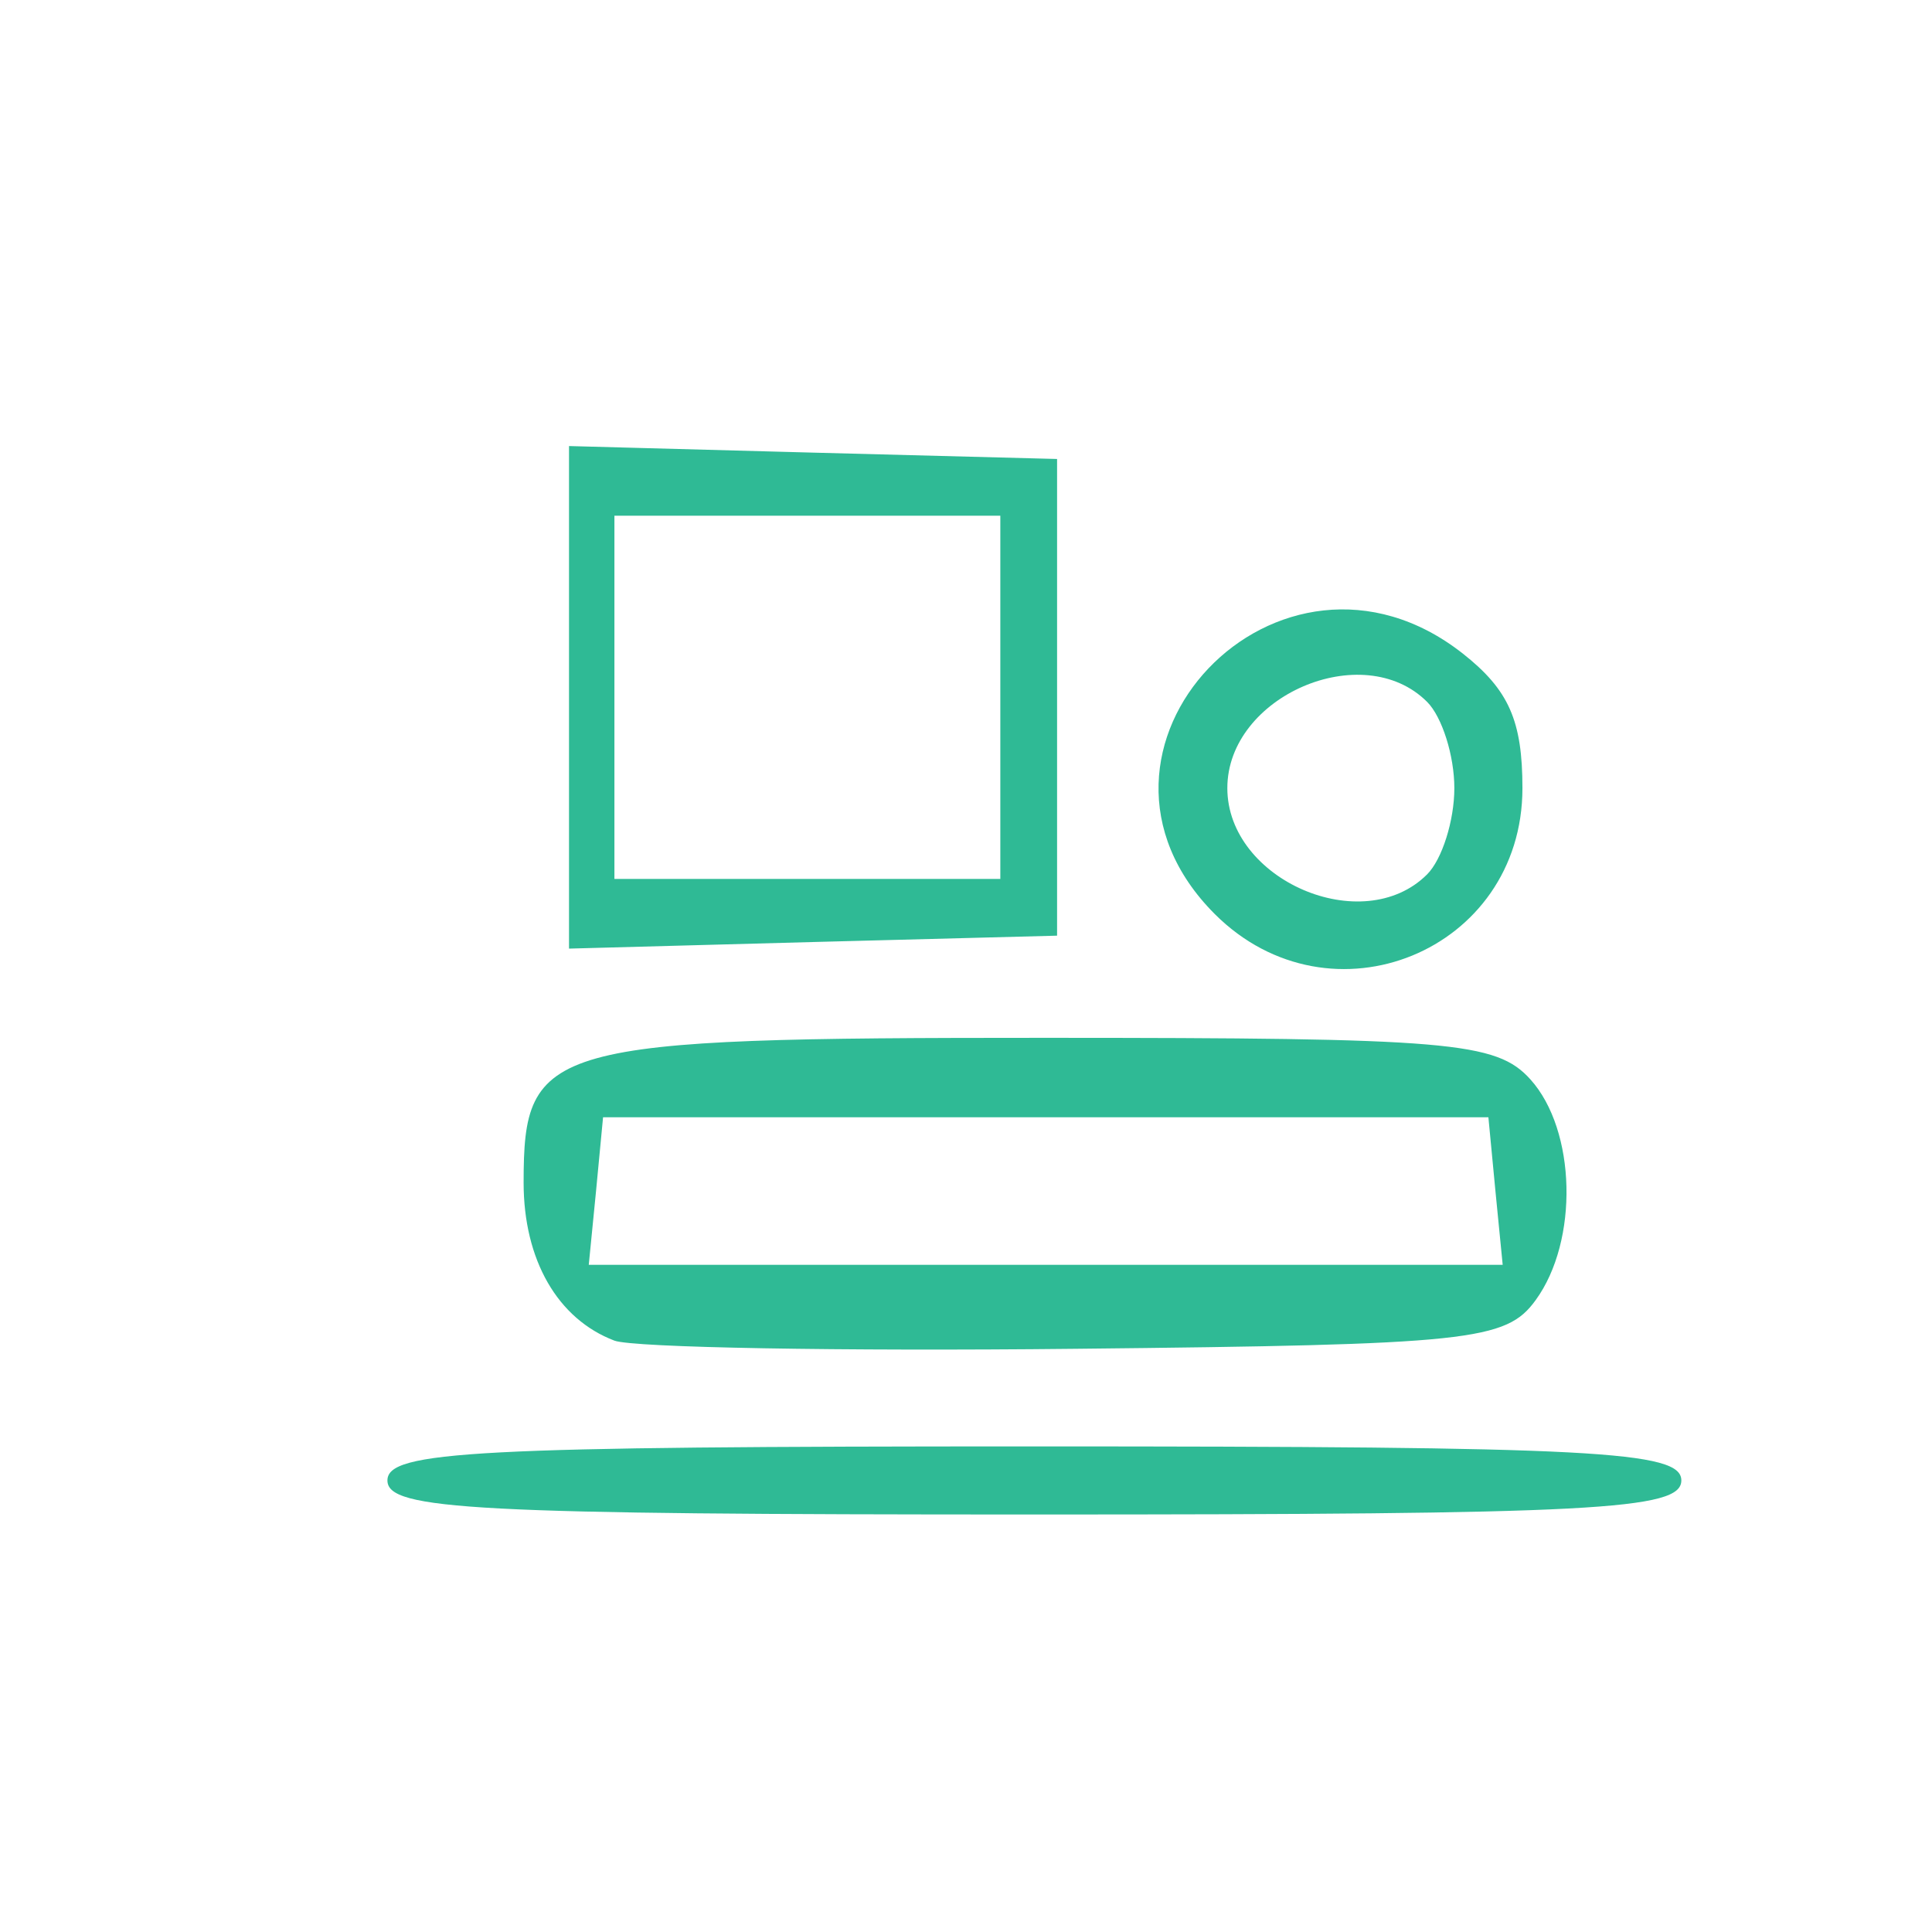 <svg xmlns="http://www.w3.org/2000/svg" fill="none" viewBox="0 0 90 90" height="90" width="90">
<g clip-path="url(#clip0_0_31)">
<path fill="#2FBA95" d="M-423.255 339.507C-424.714 338.037 -423.911 335.965 -421.88 335.965C-419.86 335.965 -419.776 335.087 -419.501 311.908L-419.215 287.852L-407.668 287.545C-400.392 287.355 -395.867 287.662 -395.433 288.359C-395.031 289.005 -394.132 288.338 -393.297 286.773C-391.076 282.618 -385.429 279.646 -379.973 279.752C-371.037 279.932 -364.576 286.393 -364.576 295.138C-364.576 304.496 -370.752 310.597 -380.216 310.576C-389.268 310.565 -395.401 304.485 -395.412 295.518C-395.422 290.665 -395.528 290.496 -398.542 290.496C-401.038 290.496 -402.307 291.426 -404.866 295.138L-408.059 299.79L-402.381 302.095L-396.702 304.401L-394.386 313.569L-392.07 322.747L-397.654 327.77C-401.63 331.354 -403.554 332.475 -404.358 331.65C-405.141 330.847 -403.998 329.218 -400.445 326.099C-395.422 321.69 -395.422 321.69 -396.586 317.46C-397.231 315.133 -397.907 313.071 -398.077 312.892C-398.912 311.993 -404.866 316.096 -405.468 317.978C-406.029 319.754 -409.169 321.15 -409.169 319.628C-409.169 317.248 -405.891 313.209 -402.613 311.538C-400.403 310.407 -398.595 308.99 -398.595 308.387C-398.595 307.774 -401.704 305.87 -405.511 304.147C-412.86 300.816 -412.828 300.932 -408.482 295.064C-407.118 293.213 -405.997 291.426 -405.997 291.098C-405.997 290.77 -408.376 290.496 -411.284 290.496H-416.572V313.23V335.965H-402.825H-389.078V322.779C-389.078 311.496 -388.845 309.688 -387.491 310.206C-386.201 310.703 -385.905 313.188 -385.905 323.392V335.965H-374.728C-364.65 335.965 -363.582 336.145 -363.899 337.815C-364.227 339.518 -366.617 339.687 -393.392 339.951C-409.423 340.099 -422.853 339.898 -423.255 339.507ZM-373.216 304.38C-369.187 301.408 -367.431 295.91 -369.176 291.701L-370.572 288.328L-377.858 296.925C-383.589 303.671 -384.837 305.722 -383.674 306.494C-381.675 307.816 -376.441 306.759 -373.216 304.38ZM-380.713 293.837C-377.17 289.565 -374.537 285.642 -374.865 285.113C-375.193 284.585 -377.604 284.151 -380.237 284.151C-386.815 284.151 -391.193 288.37 -391.193 294.715C-391.193 299.505 -389.384 303.946 -388.02 302.508C-387.555 302.011 -384.266 298.109 -380.713 293.837ZM14.875 336.493C14.875 335.119 18.872 334.907 44.484 334.907C70.096 334.907 74.093 335.119 74.093 336.493C74.093 337.868 70.096 338.08 44.484 338.08C18.872 338.08 14.875 337.868 14.875 336.493ZM26.507 329.06C26.507 326.342 29.5 320.103 30.801 320.103C32.059 320.103 31.689 322.758 29.701 327.992C28.58 330.942 26.507 331.629 26.507 329.06ZM44.484 329.483C44.484 326.258 47.096 320.103 48.471 320.103C50.057 320.103 49.835 322.292 47.678 327.992C46.642 330.699 44.484 331.703 44.484 329.483ZM36.86 324.809C36.215 324.174 38.298 316.424 39.408 315.313C39.8 314.922 40.593 314.901 41.174 315.26C41.851 315.673 41.65 317.608 40.614 320.653C39.081 325.137 38.182 326.141 36.86 324.809ZM54.002 323.519C54.002 319.987 56.264 314.816 57.808 314.816C58.623 314.816 59.278 314.933 59.268 315.081C59.268 315.229 58.623 317.46 57.851 320.051C56.391 324.936 54.002 327.093 54.002 323.519ZM31.139 314.414C31.678 312.289 31.308 311.813 28.728 311.295C20.046 309.561 16.631 300.139 22.859 295.095C24.572 293.71 27.226 291.331 28.76 289.819C30.97 287.619 32.302 287.154 35.337 287.503C37.59 287.767 39.324 287.461 39.599 286.742C40.529 284.32 47.815 281.782 52.151 282.364C56.55 282.946 62.461 287.503 62.461 290.305C62.461 291.141 64.132 293.668 66.162 295.92C70.635 300.879 70.784 303.174 66.892 307.531C64.47 310.238 62.895 310.957 58.422 311.39C53.727 311.834 52.828 312.279 52.288 314.425C51.939 315.8 50.945 316.931 50.068 316.931C48.904 316.931 48.661 316.223 49.148 314.288C49.814 311.655 49.782 311.644 42.412 311.644C35.401 311.644 34.978 311.781 34.343 314.288C33.984 315.747 32.968 316.931 32.091 316.931C30.949 316.931 30.684 316.223 31.139 314.414ZM63.91 306.283C67.495 303.46 67.421 301.546 63.582 297.95C61.869 296.354 60.145 293.774 59.754 292.23C58.834 288.539 54.509 285.208 50.639 285.208C46.546 285.208 41.629 287.841 40.783 290.485C40.053 292.78 38.658 293.245 37.611 291.553C36.585 289.893 31.795 290.316 31.107 292.124C30.758 293.012 29.13 294.45 27.47 295.307C21.537 298.373 20.977 303.946 26.317 306.843C28.432 307.996 33.212 308.398 45.14 308.429C59.744 308.472 61.361 308.281 63.91 306.283ZM-423.445 204.844C-425.18 202.031 -421.764 201.672 -393.244 201.672C-364.407 201.672 -363.698 201.725 -363.698 203.787C-363.698 205.849 -364.407 205.902 -393.244 205.902C-411.803 205.902 -423.033 205.51 -423.445 204.844ZM15.933 204.337C15.933 203.237 16.99 202.729 19.264 202.729H22.595L21.971 186.604C21.632 177.732 21.675 168.331 22.076 165.72C22.774 161.141 22.954 160.951 26.772 160.633C30.409 160.337 30.737 160.528 30.737 163.013C30.737 166.259 32.884 166.555 34.756 163.552C35.919 161.691 37.008 161.437 42.644 161.701C51.961 162.156 52.172 162.727 51.305 185.018C50.67 201.439 50.755 202.729 52.468 202.729C54.171 202.729 54.266 201.566 53.716 188.243C53.23 176.748 53.42 173.153 54.636 170.795C55.482 169.167 56.56 167.834 57.026 167.834C58.845 167.834 68.023 175.818 68.922 178.176C69.441 179.54 69.864 185.631 69.864 191.7V202.729H73.121C75.267 202.729 76.23 203.184 75.944 204.051C75.606 205.056 68.404 205.436 45.721 205.658C19.687 205.902 15.933 205.732 15.933 204.337ZM48.027 193.054C48.894 180.894 48.915 168.522 48.069 166.333C47.086 163.763 37.991 164.028 36.342 166.671C35.506 168.004 33.275 168.924 29.733 169.41L24.392 170.15V175.173C24.392 177.933 24.699 185.261 25.08 191.457L25.767 202.729H36.553H47.339L48.027 193.054ZM66.691 190.516V179.36L62.726 175.712C60.547 173.714 58.453 172.075 58.083 172.064C56.55 172.054 56.275 175.755 56.867 188.38L57.491 201.672H62.091H66.691V190.516ZM454.433 205.193C452.403 203.163 455.448 202.751 474.324 202.486L494.934 202.201L482.784 191.267C476.111 185.25 470.644 179.773 470.633 179.107C470.633 178.43 469.967 176.611 469.163 175.067C468.169 173.164 468.042 171.916 468.772 171.186C469.502 170.457 469.121 169.103 467.62 166.978L465.388 163.848L467.567 161.088C470.179 157.757 471.797 157.609 474.366 160.454C475.688 161.913 476.65 162.251 477.391 161.511C479.167 159.735 481.219 160.284 481.219 162.547C481.219 163.711 480.542 164.662 479.717 164.662C477.539 164.662 472.029 172.254 472.526 174.56C472.896 176.241 473.636 175.871 477.496 172.085C483.799 165.899 485.163 168.522 478.966 174.898L474.345 179.646L478.723 183.516C481.134 185.652 486.263 190.209 490.144 193.646L497.176 199.906L501.966 195.232C509.612 187.788 509.738 187.122 504.451 182.617C498.762 177.764 500.528 175.49 506.333 180.196C513.715 186.16 513.44 188.338 504.166 197.643L499.09 202.729H506.545C512.467 202.729 514 203.057 514 204.315C514 205.69 510.024 205.902 484.571 205.902C468.381 205.902 454.814 205.584 454.433 205.193ZM473.245 164.736C474.028 163.467 472.04 162.219 470.623 163.087C469.449 163.816 470.221 165.72 471.701 165.72C472.219 165.72 472.907 165.275 473.245 164.736ZM-404.792 197.273C-416.625 191.415 -416.265 181.782 -403.353 158.508C-398.849 150.398 -396.226 149.055 -395.592 154.564C-395.306 157.123 -395.496 157.451 -396.723 156.435C-397.939 155.431 -398.986 156.605 -402.444 162.843C-410.1 176.632 -411.908 182.31 -410.238 187.376C-408.398 192.927 -403.649 196.385 -397.865 196.385C-393.667 196.385 -392.525 195.846 -388.824 192.145C-384.784 188.105 -384.604 187.661 -385.091 182.628C-385.683 176.378 -383.261 175.025 -382.151 180.978C-380.766 188.327 -385.937 196.385 -393.381 198.521C-398.457 199.98 -399.578 199.853 -404.792 197.273ZM463.242 179.064C463.242 175.924 464.616 171.007 465.483 171.007C466.552 171.007 466.678 174.655 465.748 178.144C465.05 180.746 463.242 181.412 463.242 179.064ZM-383.262 176.41C-388.284 175.131 -391.214 172.899 -393.392 168.67C-397.252 161.204 -395.031 152.66 -388.02 147.934C-383.357 144.793 -375.246 145.089 -370.339 148.589C-356.666 158.328 -366.976 180.534 -383.262 176.41ZM-374.781 171.599C-370.064 169.621 -367.368 164.303 -368.362 158.963C-368.764 156.869 -369.504 155.145 -370.011 155.145C-370.519 155.145 -374.072 158.804 -377.9 163.277C-382.902 169.103 -384.488 171.641 -383.536 172.244C-381.559 173.502 -378.862 173.301 -374.781 171.599ZM-379.687 158.92C-372.75 150.524 -372.793 149.858 -380.279 149.858C-383.103 149.858 -384.869 150.725 -387.597 153.453C-391.478 157.334 -392.208 161.278 -389.966 166.195C-388.485 169.452 -388.284 169.315 -379.687 158.92ZM454.782 176.421C454.782 175.194 462.945 167.834 464.299 167.834C466.467 167.834 465.219 169.812 460.683 173.523C455.85 177.489 454.782 178.007 454.782 176.421ZM490.958 175.099C476.344 167.866 481.694 145.628 498.053 145.628C506.693 145.628 514 152.904 514 161.5C514 166.745 510.035 172.804 505.012 175.236C499.46 177.922 496.605 177.901 490.958 175.099ZM502.918 171.599C507.634 169.621 510.331 164.303 509.337 158.963C508.935 156.869 508.205 155.145 507.708 155.145C507.201 155.145 503.711 158.836 499.936 163.34C493.179 171.409 492.745 173.069 497.377 173.1C498.413 173.111 500.909 172.434 502.918 171.599ZM497.271 160.126C504.853 150.842 504.906 149.901 497.768 149.879C492.47 149.858 486.506 155.357 486.506 160.253C486.506 163.943 488.177 168.924 489.393 168.839C489.837 168.807 493.39 164.884 497.271 160.126ZM60.441 168.754C57.787 166.608 58.263 165.117 61.795 164.482C64.227 164.049 66.152 168.205 64.248 169.78C63.381 170.499 62.186 170.171 60.441 168.754ZM455.839 168.924C455.839 167.824 461.306 164.662 463.189 164.662C465.653 164.662 464.077 166.978 460.63 168.416C456.294 170.224 455.839 170.277 455.839 168.924ZM-423.266 70.9C-423.657 70.52 -423.974 69.568 -423.974 68.785C-423.974 67.728 -421.711 67.369 -414.721 67.347C-407.922 67.326 -405.955 67.03 -407.319 66.237C-408.334 65.645 -409.169 63.921 -409.169 62.409C-409.169 59.797 -409.275 59.745 -411.105 61.405C-413.706 63.752 -414.711 63.615 -417.619 60.517C-419.934 58.042 -419.987 57.767 -418.327 55.938C-415.937 53.284 -416.096 52.766 -419.48 52.385C-421.912 52.099 -422.441 51.475 -422.716 48.589C-423.012 45.596 -422.62 44.951 -419.829 43.778C-416.847 42.519 -416.73 42.286 -418.338 40.69C-419.945 39.083 -419.934 38.755 -418.295 36.249C-416.508 33.52 -413.029 32.632 -411.813 34.599C-410.713 36.376 -409.339 35.783 -408.979 33.383C-408.524 30.338 -405.881 28.847 -402.455 29.703C-400.361 30.232 -399.652 31.078 -399.652 33.034C-399.652 36.037 -399.356 36.154 -396.459 34.345C-394.164 32.907 -391.679 33.88 -389.723 36.989C-388.919 38.258 -389.12 39.241 -390.516 40.785C-392.345 42.794 -392.303 42.879 -389.152 43.566C-386.296 44.2 -385.905 44.719 -385.905 47.933C-385.905 50.249 -386.487 51.761 -387.491 52.078C-392.789 53.738 -392.546 53.495 -390.738 55.293C-388.559 57.471 -388.644 59.248 -391.013 61.405C-393.181 63.361 -396.025 63.689 -397.009 62.092C-398.098 60.326 -399.652 60.908 -399.652 63.097C-399.652 64.228 -400.488 65.645 -401.503 66.237C-402.814 66.999 -397.685 67.326 -384.055 67.347C-365.475 67.379 -364.756 67.453 -364.756 69.494C-364.756 71.556 -365.464 71.609 -393.656 71.609C-409.561 71.609 -422.885 71.292 -423.266 70.9ZM-402.634 60.77C-402.243 58.053 -398.309 56.964 -395.941 58.93C-393.519 60.94 -392.06 59.142 -393.868 56.371C-395.856 53.337 -394.925 50.64 -391.605 49.805C-388.559 49.043 -388.327 47.669 -391.097 46.791C-394.841 45.596 -395.867 43.365 -393.974 40.478C-391.964 37.412 -393.318 36.048 -396.438 37.993C-399.124 39.664 -402.137 38.099 -402.634 34.758C-403.121 31.48 -405.796 31.956 -406.187 35.392C-406.568 38.67 -410.269 39.928 -412.955 37.697C-415.091 35.931 -416.244 37.412 -414.679 39.918C-412.606 43.238 -413.188 45.205 -416.572 46.389C-420.453 47.743 -420.622 48.948 -417.058 49.847C-413.547 50.725 -412.754 53.019 -414.859 56.234C-416.952 59.427 -415.197 60.971 -412.363 58.412C-410.809 57.006 -409.952 56.879 -408.197 57.82C-406.991 58.465 -405.997 59.924 -405.997 61.077C-405.997 63.953 -403.047 63.689 -402.634 60.77ZM487.606 70.076C486.813 69.113 483.915 68.415 479.939 68.225C473.668 67.918 473.531 67.844 472.368 64.207L471.173 60.506L462.449 60.199C455.649 59.956 453.724 59.554 453.724 58.349C453.724 57.122 455.533 56.805 462.639 56.805C472.23 56.805 474.271 57.736 475.519 62.695C476.1 65.011 476.714 65.264 481.737 65.264C485.396 65.264 487.754 65.804 488.621 66.85C491.518 70.34 495.664 67.115 495.114 61.817C494.67 57.566 496.15 56.837 505.276 56.826C511.388 56.805 512.943 57.122 512.943 58.391C512.943 59.649 511.409 59.977 505.456 59.977H497.969L498.561 62.885C499.735 68.648 491.116 74.305 487.606 70.076ZM18.048 68.965C18.048 67.591 22.098 67.379 48.185 67.379C74.273 67.379 78.323 67.591 78.323 68.965C78.323 70.34 74.273 70.551 48.185 70.551C22.098 70.551 18.048 70.34 18.048 68.965ZM28.622 62.452C25.979 61.447 24.392 58.698 24.392 55.092C24.392 48.631 25.408 48.346 48.63 48.346C67.537 48.346 69.705 48.525 71.291 50.281C73.427 52.649 73.554 57.799 71.534 60.569C70.16 62.462 68.478 62.642 50.121 62.832C39.165 62.949 29.5 62.779 28.622 62.452ZM69.663 55.483L69.335 52.047H48.714H28.093L27.766 55.483L27.427 58.92H48.714H70.001L69.663 55.483ZM477.147 54.352C476.513 53.59 476.111 49.784 476.227 45.882C476.418 40.214 476.777 38.839 478.046 39.093C479.283 39.326 479.632 41.092 479.632 47.14C479.632 55.155 479.093 56.699 477.147 54.352ZM484.56 54.436C482.985 52.861 482.995 49.191 484.571 45.723C485.522 43.64 485.522 42.709 484.571 41.758C482.868 40.055 483.016 38.829 484.941 38.829C487.278 38.829 488.906 43.725 487.458 46.432C486.813 47.627 486.559 49.953 486.897 51.602C487.563 54.944 486.432 56.308 484.56 54.436ZM492.301 53.992C490.619 52.311 490.598 50.122 492.216 44.645C492.692 43.058 492.015 42.001 489.499 40.415C484.053 36.968 482.033 33.394 482.033 27.197C482.033 21.011 483.957 17.596 489.668 13.715C496.118 9.327 506.111 11.822 510.225 18.865C513.059 23.718 513.048 31.469 510.204 35.307C506.841 39.854 501.469 43.059 497.186 43.08C494.659 43.09 493.855 43.397 494.807 43.999C495.938 44.719 495.981 45.385 495.008 47.214C494.321 48.504 494.067 50.904 494.448 52.639C495.23 56.192 494.786 56.477 492.301 53.992ZM502.4 37.221C507.793 34.44 510.373 26.7 507.306 22.502C506.016 20.736 505.361 21.233 499.312 28.646C495.685 33.076 493.02 37.179 493.379 37.771C494.342 39.326 498.857 39.061 502.4 37.221ZM495.093 27.461C502.611 18.262 502.95 17.638 501.184 16.517C496.658 13.652 488.483 17.5 486.538 23.411C485.586 26.288 485.575 28.085 486.506 30.898C487.183 32.928 488.071 34.599 488.494 34.599C488.917 34.599 491.878 31.384 495.093 27.461ZM56.592 42.583C48.947 34.937 59.606 23.739 68.14 30.443C70.287 32.135 70.921 33.573 70.921 36.714C70.921 44.317 61.985 47.965 56.592 42.583ZM66.48 40.732C67.178 40.034 67.749 38.226 67.749 36.714C67.749 35.202 67.178 33.394 66.48 32.696C63.487 29.703 57.174 32.431 57.174 36.714C57.174 40.996 63.487 43.725 66.48 40.732ZM26.507 32.484V20.779L37.875 21.085L49.243 21.381V32.484V43.587L37.875 43.883L26.507 44.19V32.484ZM46.599 32.484V24.025H37.611H28.622V32.484V40.944H37.611H46.599V32.484ZM-383.526 39.188C-384.256 38.892 -384.848 37.803 -384.848 36.777C-384.848 35.382 -385.482 35.011 -387.29 35.36C-390.706 36.016 -393.107 33.034 -391.383 30.285C-390.357 28.646 -390.399 28.255 -391.594 28.255C-392.419 28.255 -393.371 27.504 -393.72 26.594C-394.439 24.712 -392.715 20.852 -391.15 20.852C-390.59 20.852 -390.135 19.964 -390.135 18.865C-390.135 15.809 -387.216 13.842 -384.869 15.301C-383.283 16.295 -382.86 16.147 -382.416 14.444C-381.707 11.748 -377.985 11.79 -376.071 14.529C-375.214 15.745 -373.892 16.411 -373.004 16.073C-370.879 15.248 -368.605 18.23 -369.303 20.916C-369.662 22.248 -369.292 23.316 -368.372 23.676C-366.194 24.511 -366.532 29.079 -368.88 30.549C-369.99 31.236 -370.667 32.368 -370.403 33.066C-369.684 34.937 -373.237 38.014 -375.447 37.433C-376.504 37.158 -377.921 37.602 -378.598 38.406C-379.846 39.918 -381.189 40.129 -383.526 39.188ZM-378.471 32.484C-377.826 32.484 -376.346 32.992 -375.182 33.626C-373.3 34.631 -373.173 34.536 -374.114 32.77C-375.32 30.517 -374.685 29.132 -371.629 27.398C-369.927 26.436 -369.853 26.193 -371.249 26.171C-373.596 26.129 -374.622 23.084 -372.972 21.053C-371.83 19.658 -371.915 19.51 -373.48 20.091C-376.176 21.106 -378.503 19.88 -378.503 17.448C-378.503 15.46 -378.63 15.481 -380.544 17.828C-382.299 19.964 -382.902 20.134 -384.71 19.034C-386.624 17.871 -386.804 18.008 -386.624 20.546C-386.476 22.724 -387.016 23.496 -389.078 24.025L-391.721 24.712L-389.342 25.495C-386.783 26.341 -386.201 29.185 -388.189 31.173C-389.12 32.103 -388.676 32.347 -386.349 32.178C-384.065 32.008 -383.018 32.558 -382.236 34.324C-381.221 36.619 -381.157 36.629 -380.406 34.588C-379.983 33.425 -379.106 32.484 -378.471 32.484ZM-389.226 -66.914L-394.101 -71.08L-408.757 -71.376C-421.743 -71.64 -423.456 -71.883 -423.773 -73.522C-424.101 -75.214 -422.853 -75.373 -408.979 -75.331L-393.836 -75.288L-390.135 -72.116L-386.434 -68.944L-385.112 -72.159L-383.78 -75.373H-373.66C-364.597 -75.373 -363.582 -75.183 -363.899 -73.522C-364.185 -71.989 -365.76 -71.587 -373.194 -71.143L-382.141 -70.615L-383.24 -66.681L-384.34 -62.747L-389.226 -66.914ZM18.048 -64.27C18.048 -65.645 22.098 -65.856 48.185 -65.856C74.273 -65.856 78.323 -65.645 78.323 -64.27C78.323 -62.895 74.273 -62.684 48.185 -62.684C22.098 -62.684 18.048 -62.895 18.048 -64.27ZM454.433 -63.392C454.042 -63.773 453.724 -64.492 453.724 -64.978C453.724 -65.454 467.292 -65.856 483.862 -65.856C509.95 -65.856 514 -65.645 514 -64.27C514 -62.895 510.024 -62.684 484.571 -62.684C468.381 -62.684 454.814 -63.001 454.433 -63.392ZM38.161 -74.442C36.722 -75.013 34.692 -76.251 33.666 -77.181C32.133 -78.567 31.287 -78.651 29.109 -77.657C25.143 -75.859 24.837 -78.143 28.041 -85.408L30.748 -91.509L34.703 -90.854C36.881 -90.494 39.98 -90.198 41.576 -90.188C44.833 -90.177 45.298 -88.601 42.845 -85.884C41.344 -84.224 41.449 -83.875 44.125 -81.77C46.61 -79.825 47.858 -79.582 52.246 -80.184C58.749 -81.073 58.612 -79.233 51.908 -75.68C47.065 -73.121 42.496 -72.708 38.161 -74.442ZM41.1 -80.618C38.795 -82.923 37.198 -85.27 37.537 -85.831C38.52 -87.417 33.994 -88.39 32.27 -86.962C29.912 -85.006 30.42 -83.272 34.174 -80.417C38.15 -77.403 39.916 -76.631 43.036 -76.515C44.992 -76.441 44.727 -76.991 41.1 -80.618ZM-398.352 -82.352L-408.154 -89.257L-406.462 -92.102C-405.532 -93.656 -403.66 -96.321 -402.307 -98.013L-399.832 -101.09L-393.392 -88.231C-389.85 -81.157 -387.312 -75.394 -387.745 -75.415C-388.189 -75.436 -392.958 -78.556 -398.352 -82.352ZM-397.273 -89.109C-398.87 -92.006 -400.424 -94.385 -400.72 -94.396C-401.016 -94.396 -401.852 -93.455 -402.571 -92.302C-403.745 -90.42 -403.427 -89.86 -399.494 -87.015C-397.083 -85.26 -394.936 -83.832 -394.735 -83.832C-394.534 -83.832 -395.676 -86.201 -397.273 -89.109ZM-403.671 -77.477C-407.784 -78.45 -408.567 -79.063 -407.626 -80.586C-406.642 -82.183 -405.997 -82.035 -401.238 -79.106C-396.903 -76.43 -397.527 -76.018 -403.671 -77.477ZM464.997 -80.713C458.663 -85.693 458.959 -96.796 465.568 -102.348C468.191 -104.558 469.608 -105.034 472.124 -104.526C476.333 -103.68 482.636 -97.695 481.176 -95.94C480.383 -94.988 479.209 -95.57 476.545 -98.235C472.399 -102.38 470.887 -102.612 467.122 -99.651C460.355 -94.322 463.495 -81.718 471.585 -81.718C472.981 -81.718 476.788 -85.27 482.466 -91.858C492.29 -103.247 494.976 -105.097 499.809 -103.786C504.113 -102.612 506.577 -99.736 507.75 -94.502C509.485 -86.783 504.039 -78.545 497.186 -78.545C494.077 -78.545 486.062 -85.926 487.553 -87.417C488.356 -88.221 489.604 -87.576 491.878 -85.133C495.611 -81.136 499.248 -80.734 502.273 -83.981C505.265 -87.184 505.921 -91.446 504.102 -95.802C502.347 -100.011 499.047 -102.242 496.002 -101.269C494.87 -100.91 490.344 -96.374 485.945 -91.192C481.546 -86.011 476.904 -81.041 475.646 -80.153C472.463 -77.921 468.265 -78.143 464.997 -80.713ZM55.651 -88.982C52.331 -95.94 52.542 -97.526 56.539 -95.707C58.749 -94.692 59.162 -94.84 59.701 -96.86C60.791 -100.92 60.41 -102.633 57.703 -105.848C54.509 -109.644 54.435 -110.268 57.174 -110.268C60.24 -110.268 67.431 -103.342 68.859 -98.996C69.536 -96.955 69.821 -93.931 69.493 -92.292C69.039 -89.997 69.43 -88.95 71.228 -87.734C74.59 -85.45 72.581 -83.97 65.052 -83.187L58.739 -82.532L55.651 -88.982ZM66.395 -91.499C66.522 -94.555 65.972 -98.478 65.158 -100.222C64.09 -102.538 63.667 -102.855 63.603 -101.407C63.434 -97.41 61.034 -91.234 59.648 -91.234C57.946 -91.234 57.893 -90.674 59.331 -87.988C59.997 -86.74 61.531 -85.947 63.297 -85.947C66.014 -85.958 66.173 -86.233 66.395 -91.499ZM-386.677 -93.265C-402.18 -100.476 -395.655 -124.332 -378.651 -122.598C-370.593 -121.783 -364.618 -115.619 -364.502 -108.037C-364.312 -95.855 -375.796 -88.2 -386.677 -93.265ZM-374.855 -97.103C-372.951 -98.002 -370.773 -99.926 -369.99 -101.386C-368.383 -104.389 -368.267 -111.029 -369.8 -112.563C-371.027 -113.789 -385.228 -97.991 -384.277 -96.458C-383.346 -94.957 -378.714 -95.263 -374.855 -97.103ZM-381.136 -108.248C-373.395 -117.416 -373.29 -118.674 -380.322 -118.706C-382.627 -118.727 -384.911 -117.681 -387.46 -115.449C-390.547 -112.721 -391.193 -111.442 -391.193 -107.973C-391.193 -104.41 -389.765 -99.694 -388.676 -99.694C-388.496 -99.694 -385.101 -103.543 -381.136 -108.248ZM28.242 -93.021C27.872 -93.402 27.565 -96.067 27.565 -98.954C27.565 -105.636 30.515 -110.564 36.046 -113.112C39.007 -114.477 40.212 -115.693 40.223 -117.342C40.276 -121.424 42.507 -121.307 46.176 -117.025C51.411 -110.924 51.485 -109.866 47.117 -103.902C42.771 -97.991 41.312 -97.357 41.312 -101.396C41.312 -103.469 40.9 -103.987 39.641 -103.511C38.721 -103.151 37.294 -102.866 36.469 -102.866C34.089 -102.866 30.737 -98.879 30.737 -96.056C30.737 -93.402 29.437 -91.826 28.242 -93.021ZM41.576 -107.053C42.591 -107.075 43.437 -106.504 43.459 -105.774C43.48 -105.044 44.431 -105.562 45.563 -106.927C47.117 -108.798 47.371 -109.887 46.578 -111.368C45.373 -113.609 43.427 -115.058 43.427 -113.715C43.427 -113.218 41.851 -112.235 39.927 -111.548C36.321 -110.236 31.795 -106.63 31.795 -105.065C31.795 -104.579 33.582 -104.812 35.76 -105.584C37.938 -106.366 40.561 -107.022 41.576 -107.053ZM-423.773 -197.77C-423.445 -199.483 -421.172 -199.62 -393.836 -199.62C-366.501 -199.62 -364.227 -199.483 -363.899 -197.77C-363.571 -196.046 -365.559 -195.919 -393.836 -195.919C-422.113 -195.919 -424.101 -196.046 -423.773 -197.77ZM19.105 -198.563C19.105 -199.938 23.102 -200.149 48.714 -200.149C74.326 -200.149 78.323 -199.938 78.323 -198.563C78.323 -197.188 74.326 -196.977 48.714 -196.977C23.102 -196.977 19.105 -197.188 19.105 -198.563ZM466.414 -197.495C465.536 -197.717 462.089 -198.203 458.747 -198.573C454.327 -199.06 452.667 -199.684 452.667 -200.836C452.667 -202.19 453.756 -202.296 459.805 -201.555C468.804 -200.445 495.336 -200.413 504.747 -201.503C510.584 -202.169 511.885 -202.052 511.885 -200.826C511.885 -199.98 510.394 -199.039 508.448 -198.669C504.43 -197.886 468.751 -196.892 466.414 -197.495ZM56.116 -206.409C56.116 -208.534 55.609 -208.608 40.762 -208.608H25.408L25.693 -232.136L25.979 -255.664H47.657H69.335L70.043 -242.975C70.434 -235.996 70.879 -229.101 71.037 -227.642C71.196 -226.183 71.238 -220.325 71.122 -214.604L70.921 -204.21L67.22 -206.494L63.519 -208.778L59.818 -206.494L56.116 -204.21V-206.409ZM62.25 -211.992C63.233 -212.976 63.804 -212.976 64.788 -211.992C66.945 -209.835 67.749 -210.565 67.749 -214.71C67.749 -218.664 67.706 -218.707 63.519 -218.707C59.331 -218.707 59.289 -218.664 59.289 -214.71C59.289 -210.565 60.093 -209.835 62.25 -211.992ZM56.116 -216.01V-220.24H45.013C35.845 -220.24 33.91 -220.515 33.91 -221.826C33.91 -223.137 35.845 -223.412 44.95 -223.412C55.334 -223.412 55.979 -223.539 55.831 -225.527C55.672 -227.494 54.911 -227.642 44.791 -227.642C35.824 -227.642 33.91 -227.917 33.91 -229.228C33.91 -230.539 35.898 -230.825 45.277 -230.846C53.589 -230.878 57.195 -231.301 58.697 -232.432C59.828 -233.289 62.091 -233.987 63.72 -233.987H66.691V-242.975V-251.963H47.657H28.622V-231.872V-211.781H42.369H56.116V-216.01ZM67.146 -222.958C70.583 -226.394 68.447 -230.814 63.349 -230.814C59.257 -230.814 57.481 -227.357 59.765 -223.867C61.7 -220.917 64.735 -220.547 67.146 -222.958ZM-420.336 -206.811C-420.643 -207.593 -420.749 -212.954 -420.58 -218.728L-420.273 -229.228H-393.836H-367.399V-217.596V-205.965L-393.593 -205.679C-414.7 -205.457 -419.903 -205.679 -420.336 -206.811ZM-410.227 -210.078C-410.227 -212.574 -406.928 -213.113 -406.304 -210.723C-405.701 -208.429 -402.888 -207.91 -401.038 -209.761C-400.213 -210.586 -399.695 -210.586 -399.176 -209.761C-398.087 -207.995 -389.078 -208.281 -389.078 -210.078C-389.078 -212.426 -385.789 -213.155 -385.207 -210.935C-384.795 -209.349 -383.505 -209.01 -377.382 -208.915L-370.043 -208.799V-212.405C-370.043 -214.392 -370.519 -216.01 -371.101 -216.01C-371.682 -216.01 -372.158 -216.719 -372.158 -217.596C-372.158 -218.474 -371.682 -219.183 -371.101 -219.183C-370.519 -219.183 -370.043 -220.853 -370.043 -222.884C-370.043 -225.337 -370.54 -226.585 -371.513 -226.585C-372.317 -226.585 -372.919 -225.802 -372.835 -224.85C-372.613 -222.217 -375.383 -221.794 -376.05 -224.353C-376.716 -226.891 -378.577 -227.177 -381.823 -225.263C-383.621 -224.205 -384.16 -224.205 -384.541 -225.263C-384.827 -226.045 -386.899 -226.585 -389.575 -226.585C-393.149 -226.585 -394.101 -226.214 -393.984 -224.85C-393.762 -222.217 -396.533 -221.794 -397.199 -224.353C-397.876 -226.923 -398.806 -227.103 -401.915 -225.263C-403.713 -224.205 -404.252 -224.205 -404.633 -225.263C-404.918 -226.045 -406.981 -226.585 -409.666 -226.585C-413.389 -226.585 -414.319 -226.183 -414.795 -224.364C-415.112 -223.137 -415.874 -222.461 -416.498 -222.841C-417.227 -223.285 -417.629 -222.017 -417.629 -219.246C-417.629 -216.137 -417.196 -214.953 -416.043 -214.953C-415.165 -214.953 -414.457 -214.012 -414.457 -212.838C-414.457 -211.664 -415.165 -210.723 -416.043 -210.723C-416.921 -210.723 -417.629 -210.247 -417.629 -209.666C-417.629 -209.084 -415.958 -208.608 -413.928 -208.608C-411.475 -208.608 -410.227 -209.105 -410.227 -210.078ZM464.32 -208.344C464.331 -209.359 465.441 -214.953 466.784 -220.769C469.079 -230.719 469.385 -231.364 472.05 -231.681C473.975 -231.903 474.874 -232.633 474.874 -233.976C474.874 -236.271 479.611 -240.331 482.276 -240.331C484.941 -240.331 489.678 -236.271 489.678 -233.976C489.678 -232.622 490.577 -231.903 492.565 -231.681C495.315 -231.364 495.568 -230.814 497.821 -220.769C501.385 -204.886 503.129 -206.494 482.276 -206.494C465.854 -206.494 464.299 -206.652 464.32 -208.344ZM496.7 -211.516C496.414 -212.531 495.865 -215.038 495.484 -217.068C493.528 -227.483 492.978 -228.551 489.425 -228.9C486.485 -229.186 486.041 -229.63 486.009 -232.274C485.945 -238.65 478.607 -238.65 478.543 -232.274C478.511 -229.63 478.067 -229.186 475.106 -228.9C472.399 -228.636 471.574 -227.98 471.067 -225.728C470.718 -224.163 470.052 -221.213 469.586 -219.183C469.121 -217.152 468.444 -214.17 468.085 -212.574L467.429 -209.666H482.329C496.013 -209.666 497.176 -209.814 496.7 -211.516ZM-423.488 -330.286C-423.889 -330.931 -423.773 -331.893 -423.234 -332.433C-422.663 -333.004 -410.111 -333.3 -393.233 -333.141C-368.277 -332.898 -364.227 -332.634 -364.227 -331.27C-364.227 -329.905 -368.309 -329.641 -393.498 -329.398C-413.97 -329.208 -422.991 -329.472 -423.488 -330.286ZM16.99 -331.798C16.99 -333.173 21.04 -333.384 47.128 -333.384C73.216 -333.384 77.266 -333.173 77.266 -331.798C77.266 -330.424 73.216 -330.212 47.128 -330.212C21.04 -330.212 16.99 -330.424 16.99 -331.798ZM453.724 -332.856C453.724 -334.23 457.774 -334.442 483.862 -334.442C509.95 -334.442 514 -334.23 514 -332.856C514 -331.481 509.95 -331.27 483.862 -331.27C457.774 -331.27 453.724 -331.481 453.724 -332.856ZM464.807 -336.758C464.468 -337.646 464.331 -341.41 464.511 -345.132C464.817 -351.593 464.976 -351.963 468.243 -353.475L471.659 -355.062L471.68 -372.245L471.701 -389.428H474.874H478.046V-371.98C478.046 -357.176 478.289 -354.533 479.632 -354.533C483.376 -354.533 485.448 -350.567 485.448 -343.43C485.448 -338.164 485.089 -336.557 483.936 -336.557C483.09 -336.557 482.223 -337.847 481.98 -339.465L481.536 -342.372L481.377 -339.465C481.293 -337.868 480.774 -336.557 480.235 -336.557C479.685 -336.557 479.051 -337.868 478.808 -339.465L478.363 -342.372L478.205 -339.644C478.067 -337.36 477.539 -336.906 474.927 -336.906C472.389 -336.906 471.733 -337.413 471.384 -339.644L470.961 -342.372L470.803 -339.465C470.718 -337.868 470.168 -336.557 469.586 -336.557C469.005 -336.557 468.466 -337.868 468.381 -339.465C468.243 -342.309 468.233 -342.32 467.768 -339.729C467.144 -336.239 465.6 -334.696 464.807 -336.758ZM482.086 -347.924C481.758 -350.768 481.589 -350.832 474.874 -350.832C468.159 -350.832 467.99 -350.768 467.662 -347.924L467.334 -345.016H474.874H482.414L482.086 -347.924ZM-407.901 -339.94C-410.111 -342.15 -409.296 -345.09 -404.961 -350.525L-400.752 -355.812L-404.559 -360.465C-406.653 -363.013 -408.789 -365.107 -409.318 -365.107C-410.195 -365.107 -412.5 -360.645 -413.822 -356.383C-414.129 -355.368 -415.356 -354.533 -416.54 -354.533C-418.465 -354.533 -418.687 -355.21 -418.687 -360.93C-418.687 -364.451 -418.02 -368.607 -417.196 -370.183C-415.335 -373.746 -410.386 -378.409 -407.573 -379.255C-406.409 -379.604 -404.982 -380.968 -404.4 -382.28C-402.793 -385.949 -399.314 -385.833 -396.099 -382.005C-393.878 -379.361 -393.53 -378.293 -394.407 -376.665C-395.01 -375.544 -395.951 -374.56 -396.522 -374.497C-397.083 -374.423 -397.992 -374.296 -398.542 -374.222C-401.735 -373.81 -401.566 -371.674 -398.077 -368.29L-394.375 -364.705L-391.193 -367.751C-388.972 -369.876 -388.02 -371.801 -388.02 -374.137C-388.02 -381.645 -378.82 -385.843 -373.068 -380.968C-370.614 -378.896 -370.614 -378.822 -372.623 -377.267C-373.755 -376.4 -375.33 -375.681 -376.134 -375.681C-376.98 -375.681 -377.424 -374.899 -377.192 -373.831C-376.97 -372.816 -376.102 -372.16 -375.267 -372.393C-369.388 -373.968 -368.986 -373.884 -368.986 -370.997C-368.986 -366.968 -373.342 -362.992 -377.742 -362.992C-381.189 -362.992 -385.905 -359.566 -385.905 -357.06C-385.905 -356.5 -383.759 -353.93 -381.147 -351.361C-375.753 -346.073 -375.352 -344.244 -378.831 -340.966C-382.289 -337.72 -383.61 -338.048 -389.099 -343.451L-393.942 -348.22L-397.527 -343.451C-401.238 -338.492 -405.141 -337.181 -407.901 -339.94ZM-395.095 -351.371C-382.87 -366.418 -383.145 -366.164 -378.704 -366.164C-374.971 -366.164 -372.158 -367.603 -372.158 -369.517C-372.158 -369.961 -372.877 -370.056 -373.744 -369.717C-374.622 -369.379 -376.525 -369.411 -377.974 -369.77C-381.866 -370.743 -381.696 -376.083 -377.71 -378.251L-374.802 -379.826L-378.165 -379.869C-382.299 -379.922 -384.848 -377.542 -384.848 -373.63C-384.848 -371.462 -387.692 -367.106 -395.422 -357.43C-401.238 -350.155 -405.997 -343.641 -405.997 -342.943C-405.997 -339.856 -401.831 -343.081 -395.095 -351.371ZM-381.231 -342.489C-378.566 -343.514 -379.243 -345.323 -384.097 -350.092C-387.65 -353.571 -388.919 -354.268 -389.913 -353.275C-390.621 -352.566 -391.193 -351.614 -391.193 -351.149C-391.193 -350.356 -383.907 -341.844 -383.23 -341.844C-383.05 -341.844 -382.151 -342.129 -381.231 -342.489ZM-397.083 -360.539C-396.184 -362.876 -399.938 -366.683 -402.254 -365.794C-403.766 -365.213 -403.692 -364.769 -401.609 -361.956C-398.912 -358.308 -398.045 -358.033 -397.083 -360.539ZM-407.562 -368.089C-404.601 -367.772 -404.379 -368.004 -403.882 -371.98C-403.427 -375.639 -402.888 -376.358 -399.874 -377.331C-396.533 -378.42 -396.469 -378.526 -398.373 -380.239C-400.964 -382.586 -401.556 -382.491 -401.958 -379.678C-402.19 -378.071 -403.375 -377.024 -405.764 -376.347C-410.227 -375.079 -415.514 -369.094 -415.514 -365.34L-415.504 -362.464L-413.114 -365.445C-411.274 -367.751 -409.994 -368.353 -407.562 -368.089ZM46.218 -339.401C44.854 -340.765 45.542 -345.016 47.128 -345.016C48.101 -345.016 48.714 -344.022 48.714 -342.436C48.714 -339.782 47.413 -338.206 46.218 -339.401ZM35.009 -342.637C35.02 -343.07 35.676 -344.561 36.437 -345.957C38.044 -348.854 39.736 -347.332 38.668 -343.948C38.044 -341.992 34.925 -340.871 35.009 -342.637ZM57.216 -344.942C55.767 -347.649 55.831 -348.188 57.586 -348.188C58.972 -348.188 60.346 -346.042 60.346 -343.874C60.346 -342.15 58.337 -342.838 57.216 -344.942ZM40.677 -348.59C36.997 -350.25 33.349 -354.808 32.281 -359.101C29.627 -369.654 40.297 -379.657 51.041 -376.696C55.789 -375.385 61.065 -369.569 61.996 -364.631C62.831 -360.148 59.458 -352.407 55.545 -349.838C51.855 -347.427 44.601 -346.814 40.677 -348.59ZM52.976 -351.91C59.796 -355.432 61.023 -364.716 55.44 -370.542C45.425 -381 29.521 -368.226 37.093 -355.823C40.403 -350.388 46.927 -348.78 52.976 -351.91ZM27.565 -350.578C27.565 -352.46 31.509 -354.787 32.366 -353.412C33.212 -352.048 30.959 -349.246 29.024 -349.246C28.22 -349.246 27.565 -349.848 27.565 -350.578ZM63.783 -352.058C62.493 -352.587 61.88 -355.59 63.064 -355.59C63.392 -355.59 64.576 -355.093 65.708 -354.491C69.356 -352.534 67.727 -350.472 63.783 -352.058ZM490.968 -360.518C485.575 -363.172 482.805 -367.856 482.805 -374.285C482.805 -380.683 485.247 -384.733 490.81 -387.577C504.525 -394.567 519.171 -380.524 512.033 -367.233C509.77 -362.992 502.569 -358.752 497.705 -358.784C495.907 -358.805 492.872 -359.577 490.968 -360.518ZM506.862 -367.169C510.035 -370.722 510.754 -376.115 508.448 -379.118C507.285 -380.63 506.259 -379.837 500.01 -372.53C492.449 -363.68 492.417 -362.738 499.724 -363.489C502.78 -363.796 504.758 -364.822 506.862 -367.169ZM497.345 -375.671C501.162 -380.038 504.07 -383.961 503.795 -384.394C502.823 -385.981 493.411 -385.177 491.127 -383.326C488.388 -381.106 486.506 -377.616 486.506 -374.761C486.506 -371.769 488.462 -366.979 489.52 -367.402C490.006 -367.592 493.538 -371.314 497.345 -375.671ZM23.335 -362.464C23.335 -363.521 24.392 -364.05 26.507 -364.05C28.622 -364.05 29.68 -363.521 29.68 -362.464C29.68 -361.406 28.622 -360.877 26.507 -360.877C24.392 -360.877 23.335 -361.406 23.335 -362.464ZM64.576 -362.389C64.576 -363.542 65.581 -364.05 67.833 -364.05C71.883 -364.05 71.524 -361.554 67.4 -361.068C65.401 -360.835 64.576 -361.216 64.576 -362.389ZM27.649 -371.092C24.614 -373.217 26.264 -375.396 29.563 -373.63C30.79 -372.974 31.795 -372.001 31.795 -371.473C31.795 -369.612 29.997 -369.443 27.649 -371.092ZM61.404 -372.784C61.404 -373.514 62.334 -374.698 63.466 -375.406C66.279 -377.162 67.749 -374.835 65.063 -372.879C62.63 -371.092 61.404 -371.06 61.404 -372.784ZM34.089 -378.959C33.328 -380.175 33 -381.465 33.36 -381.825C34.343 -382.808 37.558 -380.461 37.949 -378.473C38.446 -375.988 35.728 -376.326 34.089 -378.959ZM54.002 -378.399C54.002 -380.091 56.391 -383.083 57.745 -383.083C59.638 -383.083 59.659 -382.079 57.819 -379.647C56.497 -377.902 54.002 -377.088 54.002 -378.399ZM45.732 -382.586C45.922 -384.056 46.546 -385.262 47.128 -385.262C47.71 -385.262 48.334 -384.056 48.524 -382.586C48.756 -380.683 48.355 -379.911 47.128 -379.911C45.901 -379.911 45.499 -380.683 45.732 -382.586ZM-423.974 -465.034C-423.974 -466.281 -422.504 -466.62 -417.1 -466.62H-410.227V-490.94V-515.261H-393.836H-377.445V-490.94V-466.62H-370.572C-365.168 -466.62 -363.698 -466.281 -363.698 -465.034C-363.698 -463.659 -367.748 -463.447 -393.836 -463.447C-419.924 -463.447 -423.974 -463.659 -423.974 -465.034ZM-403.533 -481.159C-404.347 -501.007 -404.358 -500.299 -403.396 -506.537C-402.603 -511.761 -402.687 -512.089 -404.802 -512.089C-407.033 -512.089 -407.055 -511.846 -407.055 -489.354C-407.055 -467.54 -406.97 -466.62 -404.992 -466.62C-403.026 -466.62 -402.962 -467.254 -403.533 -481.159ZM-380.618 -489.354C-380.618 -508.007 -380.882 -512.089 -382.077 -512.089C-384.203 -512.089 -384.689 -507.88 -383.706 -498.11C-382.817 -489.249 -383.198 -486.753 -385.144 -488.699C-385.747 -489.301 -386.476 -494.821 -386.741 -500.944L-387.238 -512.089H-393.974H-400.71L-400.879 -506.009C-401.122 -497.486 -400.773 -484.458 -400.044 -474.815L-399.43 -466.62H-390.029H-380.618V-489.354ZM15.933 -465.562C15.933 -467.677 16.398 -467.709 45.806 -467.434C71.534 -467.191 75.68 -466.926 75.68 -465.562C75.68 -464.198 71.534 -463.934 45.806 -463.691C16.398 -463.416 15.933 -463.447 15.933 -465.562ZM453.724 -466.091C453.724 -467.466 457.774 -467.677 483.862 -467.677C509.95 -467.677 514 -467.466 514 -466.091C514 -464.716 509.95 -464.505 483.862 -464.505C457.774 -464.505 453.724 -464.716 453.724 -466.091ZM481.113 -472.541C478.48 -474.508 476.64 -475.09 474.25 -474.72C470.062 -474.064 468.963 -474.836 468.053 -479.034C467.588 -481.159 466.044 -483.327 463.95 -484.765C462.11 -486.045 460.418 -487.218 460.196 -487.377C459.985 -487.546 460.534 -489.502 461.423 -491.734C462.343 -494.028 462.681 -496.45 462.216 -497.327C459.667 -502.054 459.889 -503.556 463.443 -505.702C465.811 -507.13 467.313 -509.107 468.085 -511.803C469.163 -515.547 469.523 -515.811 473.837 -516.128C476.375 -516.308 479.738 -517.376 481.314 -518.507C484.92 -521.066 485.713 -521.056 488.092 -518.433C489.435 -516.953 491.349 -516.319 494.469 -516.319C499.301 -516.319 500.634 -515.293 501.733 -510.693C502.146 -508.97 503.753 -506.971 505.572 -505.935C508.84 -504.074 509.464 -501.726 507.613 -498.268C506.841 -496.809 506.894 -494.948 507.824 -491.871C509.093 -487.631 509.041 -487.451 505.815 -484.733C504.007 -483.2 501.807 -480.197 500.93 -478.04C499.428 -474.328 499.153 -474.159 495.526 -474.751C492.608 -475.227 491.159 -474.878 489.372 -473.271C485.523 -469.803 484.856 -469.75 481.113 -472.541ZM488.335 -476.137C489.816 -477.3 492.586 -478.251 494.5 -478.251C497.504 -478.251 498.128 -478.727 499.143 -481.794C499.788 -483.739 501.49 -485.96 502.928 -486.721C505.889 -488.307 505.963 -488.625 504.43 -492.653C503.637 -494.758 503.69 -496.418 504.62 -498.681C505.826 -501.578 505.688 -501.98 502.601 -504.56C500.782 -506.083 498.984 -508.642 498.603 -510.238C498.001 -512.776 497.398 -513.146 493.94 -513.146C491.624 -513.146 488.885 -513.992 487.394 -515.166C484.877 -517.143 484.782 -517.143 482.234 -515.187C480.796 -514.087 477.898 -513.178 475.773 -513.167C472.378 -513.146 471.765 -512.734 470.718 -509.72C470.062 -507.838 468.233 -505.279 466.668 -504.021C464.141 -502.012 463.94 -501.398 464.902 -498.723C465.642 -496.693 465.653 -494.546 464.944 -492.178C463.982 -488.952 464.151 -488.466 467.133 -486.129C468.91 -484.744 470.633 -482.248 470.972 -480.599C471.5 -477.913 471.934 -477.649 475.106 -478.019C477.581 -478.304 479.442 -477.776 481.261 -476.263C484.518 -473.546 485.025 -473.535 488.335 -476.137ZM41.312 -472.457C33.645 -474.984 27.121 -480.493 23.832 -487.208C21.358 -492.262 21.019 -494.007 21.537 -499.03C22.796 -511.232 31.15 -518.021 43.839 -517.165C51.474 -516.646 56.635 -514.384 61.985 -509.181C66.818 -504.497 69.811 -498.12 69.842 -492.474C69.874 -485.717 65.433 -483.242 61.869 -488.033L60.103 -490.412L60.833 -487.768C61.235 -486.309 61.816 -482.915 62.133 -480.208C62.662 -475.724 62.451 -475.121 59.849 -473.408C56.074 -470.945 47.265 -470.49 41.312 -472.457ZM56.539 -475.227C60.166 -476.877 60.473 -478.304 58.528 -484.374C57.608 -487.271 57.142 -490.401 57.512 -491.342C58.422 -493.732 62.155 -493.478 63.519 -490.94C65.263 -487.684 66.691 -488.424 66.691 -492.579C66.691 -499.442 60.452 -508.198 52.722 -512.184C47.033 -515.113 37.42 -514.944 32.842 -511.825C26.698 -507.648 24.921 -504.264 24.921 -496.767C24.921 -491.004 25.376 -489.418 28.136 -485.495C34.184 -476.877 48.682 -471.642 56.539 -475.227ZM-423.255 -598.428C-423.646 -598.829 -423.974 -599.781 -423.974 -600.564C-423.974 -601.621 -421.88 -601.97 -415.641 -601.97C-408.26 -601.97 -407.234 -602.203 -406.758 -604.032C-406.399 -605.417 -407.023 -606.633 -408.63 -607.68C-411.718 -609.7 -415.514 -617.514 -415.514 -621.849C-415.514 -627.01 -412.469 -633.693 -410.111 -633.693C-408.493 -633.693 -408.112 -632.91 -408.112 -629.548C-408.112 -624.81 -407.277 -622.061 -405.838 -622.061C-405.289 -622.061 -397.833 -626.111 -389.257 -631.049C-380.681 -635.987 -372.613 -640.037 -371.312 -640.037C-369.641 -640.037 -368.415 -638.927 -367.135 -636.22C-365.316 -632.413 -365.316 -632.413 -368.171 -630.129C-369.747 -628.871 -377.71 -624.535 -385.873 -620.485C-394.037 -616.446 -400.71 -612.512 -400.71 -611.751C-400.71 -611 -399.472 -609.901 -397.95 -609.33C-395.655 -608.452 -395.264 -607.754 -395.644 -605.153L-396.11 -602.023L-380.163 -601.737C-366.828 -601.484 -364.227 -601.177 -364.227 -599.855C-364.227 -598.491 -368.298 -598.227 -393.381 -597.983C-409.413 -597.835 -422.853 -598.036 -423.255 -598.428ZM-400.636 -604.127C-398.278 -605.385 -397.918 -607.257 -400.054 -607.257C-402.867 -607.257 -404.379 -610.345 -403.163 -613.58C-401.799 -617.186 -402.507 -618.561 -405.986 -619.047C-407.763 -619.301 -409.222 -620.623 -410.438 -623.118L-412.236 -626.819L-412.289 -622.812C-412.342 -618.741 -408.863 -610.429 -407.107 -610.429C-405.13 -610.429 -402.761 -606.993 -403.385 -605.026C-404.115 -602.752 -403.554 -602.562 -400.636 -604.127ZM-383.642 -625.075C-375.933 -629.061 -369.483 -632.741 -369.324 -633.27C-369.155 -633.788 -369.451 -634.909 -369.98 -635.744C-371.196 -637.669 -372.697 -637.024 -388.75 -627.718C-397.061 -622.907 -400.414 -620.411 -400.012 -619.343C-399.684 -618.519 -399.028 -617.831 -398.552 -617.831C-398.066 -617.831 -391.362 -621.088 -383.642 -625.075ZM28.622 -599.326C28.622 -600.701 32.672 -600.912 58.76 -600.912C84.848 -600.912 88.898 -600.701 88.898 -599.326C88.898 -597.952 84.848 -597.74 58.76 -597.74C32.672 -597.74 28.622 -597.952 28.622 -599.326ZM453.978 -599.062C454.221 -599.792 455.691 -600.532 457.246 -600.722C459.149 -600.944 460.069 -601.684 460.069 -602.985C460.069 -604.233 461.835 -605.808 465.039 -607.405C469.724 -609.763 470.115 -610.281 471.902 -616.774C472.949 -620.559 473.806 -624.673 473.816 -625.931C473.816 -627.2 471.67 -633.703 469.058 -640.397C464.119 -653.033 463.643 -654.841 465.272 -654.841C466.192 -654.841 476.989 -628.363 476.989 -626.1C476.989 -625.498 475.762 -621.004 474.271 -616.097C471.67 -607.585 471.363 -607.109 467.397 -605.512C462.226 -603.45 462.068 -601.97 467.017 -601.97C471.712 -601.97 474.366 -603.355 479.241 -608.346C481.346 -610.514 485.152 -612.978 487.701 -613.813C493.781 -615.833 494.416 -619.333 489.837 -625.698C485.174 -632.191 477.856 -658.553 481.811 -654.598C482.139 -654.27 483.862 -648.845 485.628 -642.522C487.775 -634.898 489.911 -629.706 491.984 -627.063C495.6 -622.431 496.816 -617.017 494.775 -614.564C494.003 -613.644 491.212 -612.089 488.557 -611.117C485.914 -610.144 481.895 -607.458 479.622 -605.132L475.498 -600.912H494.754C511.155 -600.912 514 -600.68 514 -599.326C514 -597.952 509.939 -597.74 483.778 -597.74C460.069 -597.74 453.64 -598.026 453.978 -599.062ZM32.027 -619.153L32.323 -631.049H58.231H84.139L84.436 -619.153L84.742 -607.257H58.231H31.721L32.027 -619.153ZM39.197 -610.799C39.197 -610.99 38.245 -612.015 37.082 -613.073C35.031 -614.934 34.967 -614.923 34.967 -612.703C34.967 -611.138 35.623 -610.429 37.082 -610.429C38.245 -610.429 39.197 -610.598 39.197 -610.799ZM47.456 -614.923C45.457 -617.398 42.433 -621.204 40.72 -623.383C36.902 -628.257 34.967 -628.469 34.967 -624.028C34.967 -621.828 36.289 -618.973 38.89 -615.568C42.401 -610.969 43.236 -610.429 46.948 -610.429H51.083L47.456 -614.923ZM61.203 -612.343C60.441 -613.401 57.491 -617.207 54.636 -620.803C50.089 -626.544 49.021 -627.348 45.827 -627.348C43.829 -627.348 42.348 -626.967 42.549 -626.492C42.739 -626.026 45.521 -622.23 48.714 -618.074C54.107 -611.053 54.826 -610.493 58.559 -610.461C62.25 -610.429 62.472 -610.588 61.203 -612.343ZM73.427 -611.751C72.994 -612.481 70.054 -616.287 66.903 -620.21C61.858 -626.492 60.738 -627.348 57.586 -627.348C55.609 -627.348 54.002 -627.137 54.002 -626.893C54.002 -626.64 56.867 -622.833 60.357 -618.434C66.131 -611.169 67.061 -610.429 70.466 -610.429C73.184 -610.429 73.998 -610.789 73.427 -611.751ZM81.475 -613.866C81.453 -616.383 80.248 -618.677 76.98 -622.41C73.099 -626.841 72.052 -627.475 69.07 -627.168L65.623 -626.819L72.031 -618.624C79.042 -609.647 81.506 -608.399 81.475 -613.866ZM82.141 -623.732C81.781 -624.652 81.496 -625.847 81.496 -626.375C81.496 -626.915 80.523 -627.348 79.328 -627.348C77.224 -627.348 77.213 -627.285 79.064 -624.736C81.2 -621.807 83.114 -621.183 82.141 -623.732ZM483.682 -626.227C482.361 -629.738 482.963 -631.081 485.089 -629.325C486.601 -628.067 487.066 -623.118 485.681 -623.118C485.226 -623.118 484.328 -624.514 483.682 -626.227ZM-401.767 -635.279C-401.767 -639.159 -401.302 -642.152 -400.71 -642.152C-400.118 -642.152 -399.652 -639.159 -399.652 -635.279C-399.652 -631.398 -400.118 -628.406 -400.71 -628.406C-401.302 -628.406 -401.767 -631.398 -401.767 -635.279ZM494.966 -630.52C494.966 -631.134 498.318 -631.578 502.897 -631.578C507.475 -631.578 510.828 -631.134 510.828 -630.52C510.828 -629.907 507.475 -629.463 502.897 -629.463C498.318 -629.463 494.966 -629.907 494.966 -630.52ZM-397.072 -632.963C-398.119 -635.681 -397.072 -645.663 -395.687 -646.117C-394.724 -646.445 -394.365 -644.7 -394.365 -639.656C-394.365 -633.153 -395.792 -629.622 -397.072 -632.963ZM493.908 -635.807C493.908 -636.389 496.288 -636.865 499.196 -636.865C502.104 -636.865 504.483 -636.389 504.483 -635.807C504.483 -635.226 502.104 -634.75 499.196 -634.75C496.288 -634.75 493.908 -635.226 493.908 -635.807ZM38.404 167.57C38.954 165.91 41.756 165.339 45.14 166.185C48.989 167.158 47.117 168.892 42.221 168.892C39.282 168.892 38.097 168.479 38.404 167.57ZM-409.106 51.877C-411.623 48.684 -411.221 45.66 -407.901 42.794C-405.014 40.288 -403.205 40.468 -400.128 43.534C-396.987 46.685 -396.818 49.741 -399.652 52.575C-402.613 55.536 -406.462 55.251 -409.106 51.877ZM-401.365 49.16C-399.61 46.358 -402.814 43.471 -405.87 45.11C-408.398 46.453 -408.736 48.356 -406.811 50.281C-405.141 51.951 -402.835 51.476 -401.365 49.16ZM-382.585 27.905C-384.382 25.738 -382.902 22.788 -380.216 23.179C-378.619 23.401 -377.974 24.247 -377.974 26.129C-377.974 29.143 -380.692 30.19 -382.585 27.905ZM34.174 -236.366C34.491 -237.328 38.161 -237.688 47.657 -237.688C57.153 -237.688 60.822 -237.328 61.139 -236.366C61.478 -235.351 58.327 -235.044 47.657 -235.044C36.987 -235.044 33.836 -235.351 34.174 -236.366ZM34.174 -243.768C34.491 -244.73 38.161 -245.089 47.657 -245.089C57.153 -245.089 60.822 -244.73 61.139 -243.768C61.478 -242.753 58.327 -242.446 47.657 -242.446C36.987 -242.446 33.836 -242.753 34.174 -243.768ZM-397.537 -212.838C-397.537 -214.012 -396.829 -214.953 -395.951 -214.953C-395.073 -214.953 -394.365 -214.012 -394.365 -212.838C-394.365 -211.664 -395.073 -210.723 -395.951 -210.723C-396.829 -210.723 -397.537 -211.664 -397.537 -212.838ZM-375.912 -211.876C-377.001 -213.631 -374.559 -215.661 -373.099 -214.202C-371.873 -212.976 -372.645 -210.723 -374.273 -210.723C-374.791 -210.723 -375.521 -211.241 -375.912 -211.876ZM-405.521 -213.991C-406.61 -215.746 -404.168 -217.776 -402.708 -216.317C-401.482 -215.09 -402.254 -212.838 -403.882 -212.838C-404.4 -212.838 -405.13 -213.356 -405.521 -213.991ZM-384.372 -213.991C-385.461 -215.746 -383.018 -217.776 -381.559 -216.317C-380.332 -215.09 -381.104 -212.838 -382.733 -212.838C-383.251 -212.838 -383.981 -213.356 -384.372 -213.991ZM-413.399 -217.596C-413.399 -218.474 -412.691 -219.183 -411.813 -219.183C-410.935 -219.183 -410.227 -218.474 -410.227 -217.596C-410.227 -216.719 -410.935 -216.01 -411.813 -216.01C-412.691 -216.01 -413.399 -216.719 -413.399 -217.596ZM-393.307 -217.596C-393.307 -218.474 -392.588 -219.183 -391.721 -219.183C-390.854 -219.183 -390.135 -218.474 -390.135 -217.596C-390.135 -216.719 -390.854 -216.01 -391.721 -216.01C-392.588 -216.01 -393.307 -216.719 -393.307 -217.596ZM-401.291 -219.278C-402.381 -221.033 -399.938 -223.063 -398.478 -221.604C-397.252 -220.378 -398.024 -218.125 -399.652 -218.125C-400.17 -218.125 -400.9 -218.643 -401.291 -219.278ZM-380.142 -219.278C-381.231 -221.033 -378.788 -223.063 -377.329 -221.604C-376.102 -220.378 -376.874 -218.125 -378.503 -218.125C-379.021 -218.125 -379.751 -218.643 -380.142 -219.278ZM-409.169 -222.355C-409.169 -223.529 -408.461 -224.47 -407.583 -224.47C-406.706 -224.47 -405.997 -223.529 -405.997 -222.355C-405.997 -221.181 -406.706 -220.24 -407.583 -220.24C-408.461 -220.24 -409.169 -221.181 -409.169 -222.355ZM-389.078 -222.27C-389.078 -223.56 -388.39 -224.47 -387.417 -224.47C-386.434 -224.47 -385.895 -223.751 -386.096 -222.704C-386.603 -220.05 -389.078 -219.69 -389.078 -222.27ZM483.862 -213.896C483.503 -214.477 484.074 -214.985 485.121 -215.016C486.622 -215.069 486.506 -215.302 484.581 -216.074C480.965 -217.522 481.779 -221.784 485.713 -221.932C488.388 -222.027 488.621 -221.72 488.621 -218.083C488.621 -215.45 488.06 -213.906 486.95 -213.483C484.751 -212.637 484.624 -212.658 483.862 -213.896ZM487.563 -219.246C487.563 -219.796 486.855 -220.24 485.977 -220.24C484.338 -220.24 483.873 -218.992 485.068 -217.797C485.914 -216.951 487.563 -217.914 487.563 -219.246ZM476.079 -220.378C476.153 -222.915 476.428 -223.93 476.682 -222.619C477.179 -220.007 478.088 -219.648 479.802 -221.361C480.595 -222.154 480.891 -221.52 480.806 -219.246C480.7 -216.317 479.104 -214.392 479.104 -217.195C479.104 -218.019 478.617 -217.977 477.517 -217.068C476.143 -215.926 475.952 -216.38 476.079 -220.378ZM480.891 -231.502C479.431 -232.95 480.193 -235.192 482.012 -234.843C483.027 -234.642 483.862 -233.817 483.862 -233.003C483.862 -231.332 482.001 -230.391 480.891 -231.502ZM-386.593 -474.286C-386.222 -477.342 -385.916 -481.17 -385.916 -482.809C-385.905 -484.522 -385.461 -485.505 -384.848 -485.125C-383.695 -484.416 -383.431 -474.942 -384.456 -471.114C-385.736 -466.355 -387.269 -468.65 -386.593 -474.286ZM-395.264 -489.883C-395.2 -500.352 -394.798 -508.917 -394.365 -508.917C-393.064 -508.917 -391.901 -496.386 -392.144 -485.125C-392.398 -473.863 -392.874 -470.849 -394.418 -470.849C-394.957 -470.849 -395.327 -479.066 -395.264 -489.883ZM491.793 -486.626C491.793 -487.155 492.385 -487.789 493.115 -488.033C494.395 -488.466 494.162 -489.598 491 -498.078C489.911 -500.997 493.052 -499.167 494.321 -496.143L495.695 -492.876L497.049 -496.143C497.789 -497.93 499.026 -499.4 499.798 -499.4C501.247 -499.4 500.105 -495.741 496.404 -488.561C495.008 -485.833 491.793 -484.49 491.793 -486.626ZM480.161 -490.94C475.942 -495.16 478.036 -503.63 483.312 -503.63C489.351 -503.63 491.698 -496.037 487.088 -491.416C483.936 -488.276 482.9 -488.202 480.161 -490.94ZM486.115 -494.8C486.897 -497.93 485.47 -500.986 483.217 -500.986C481.673 -500.986 480.637 -496.09 481.631 -493.499C482.593 -491.004 485.364 -491.818 486.115 -494.8ZM472.759 -494.768C472.759 -498.744 472.494 -499.442 471.342 -498.48C468.846 -496.418 468.423 -498.617 470.824 -501.176C474.779 -505.395 475.931 -504.401 475.931 -496.756C475.931 -491.353 475.593 -489.883 474.345 -489.883C473.161 -489.883 472.759 -491.131 472.759 -494.768ZM32.852 -483.01C32.07 -483.951 31.784 -485.886 32.165 -487.768C32.683 -490.359 32.45 -490.94 30.875 -490.94C28.612 -490.94 25.45 -494.123 25.45 -496.407C25.45 -497.296 26.412 -498.892 27.596 -499.96C30.674 -502.741 35.369 -501.018 35.834 -496.936C36.025 -495.318 35.644 -493.341 34.988 -492.548C34.026 -491.395 34.206 -491.215 35.866 -491.649C38.161 -492.252 42.369 -488.752 42.369 -486.256C42.369 -482.164 35.496 -479.827 32.852 -483.01ZM38.996 -486.446C38.795 -487.462 37.938 -488.297 37.082 -488.297C36.225 -488.297 35.369 -487.462 35.168 -486.446C34.914 -485.146 35.485 -484.596 37.082 -484.596C38.679 -484.596 39.25 -485.146 38.996 -486.446ZM33.254 -495.741C33.614 -496.682 33.18 -497.634 32.239 -497.993C30.261 -498.755 28.104 -496.873 29.098 -495.265C30.134 -493.584 32.524 -493.859 33.254 -495.741ZM46.832 -502.107C43.649 -504.327 43.797 -508.42 47.128 -510.598C49.581 -512.205 49.962 -512.205 52.415 -510.598C55.006 -508.906 55.852 -505.406 54.245 -502.974C52.838 -500.838 49.243 -500.415 46.832 -502.107ZM51.527 -505.29C52.415 -507.584 50.173 -509.741 48.577 -508.145C47.223 -506.791 48.059 -503.63 49.772 -503.63C50.385 -503.63 51.178 -504.38 51.527 -505.29ZM34.121 -502.784C32.112 -504.793 32.577 -509.752 34.893 -510.989C36.025 -511.592 37.452 -512.089 38.066 -512.089C39.715 -512.089 43.427 -508.113 43.427 -506.347C43.427 -502.466 36.923 -499.981 34.121 -502.784ZM39.726 -506.802C39.726 -507.658 38.89 -508.515 37.875 -508.716C36.574 -508.969 36.025 -508.399 36.025 -506.802C36.025 -505.205 36.574 -504.634 37.875 -504.888C38.89 -505.089 39.726 -505.945 39.726 -506.802Z"></path>
</g>
<defs>
<clipPath id="clip0_0_31">
<rect fill="white" height="90" width="90"></rect>
</clipPath>
</defs>
</svg>
